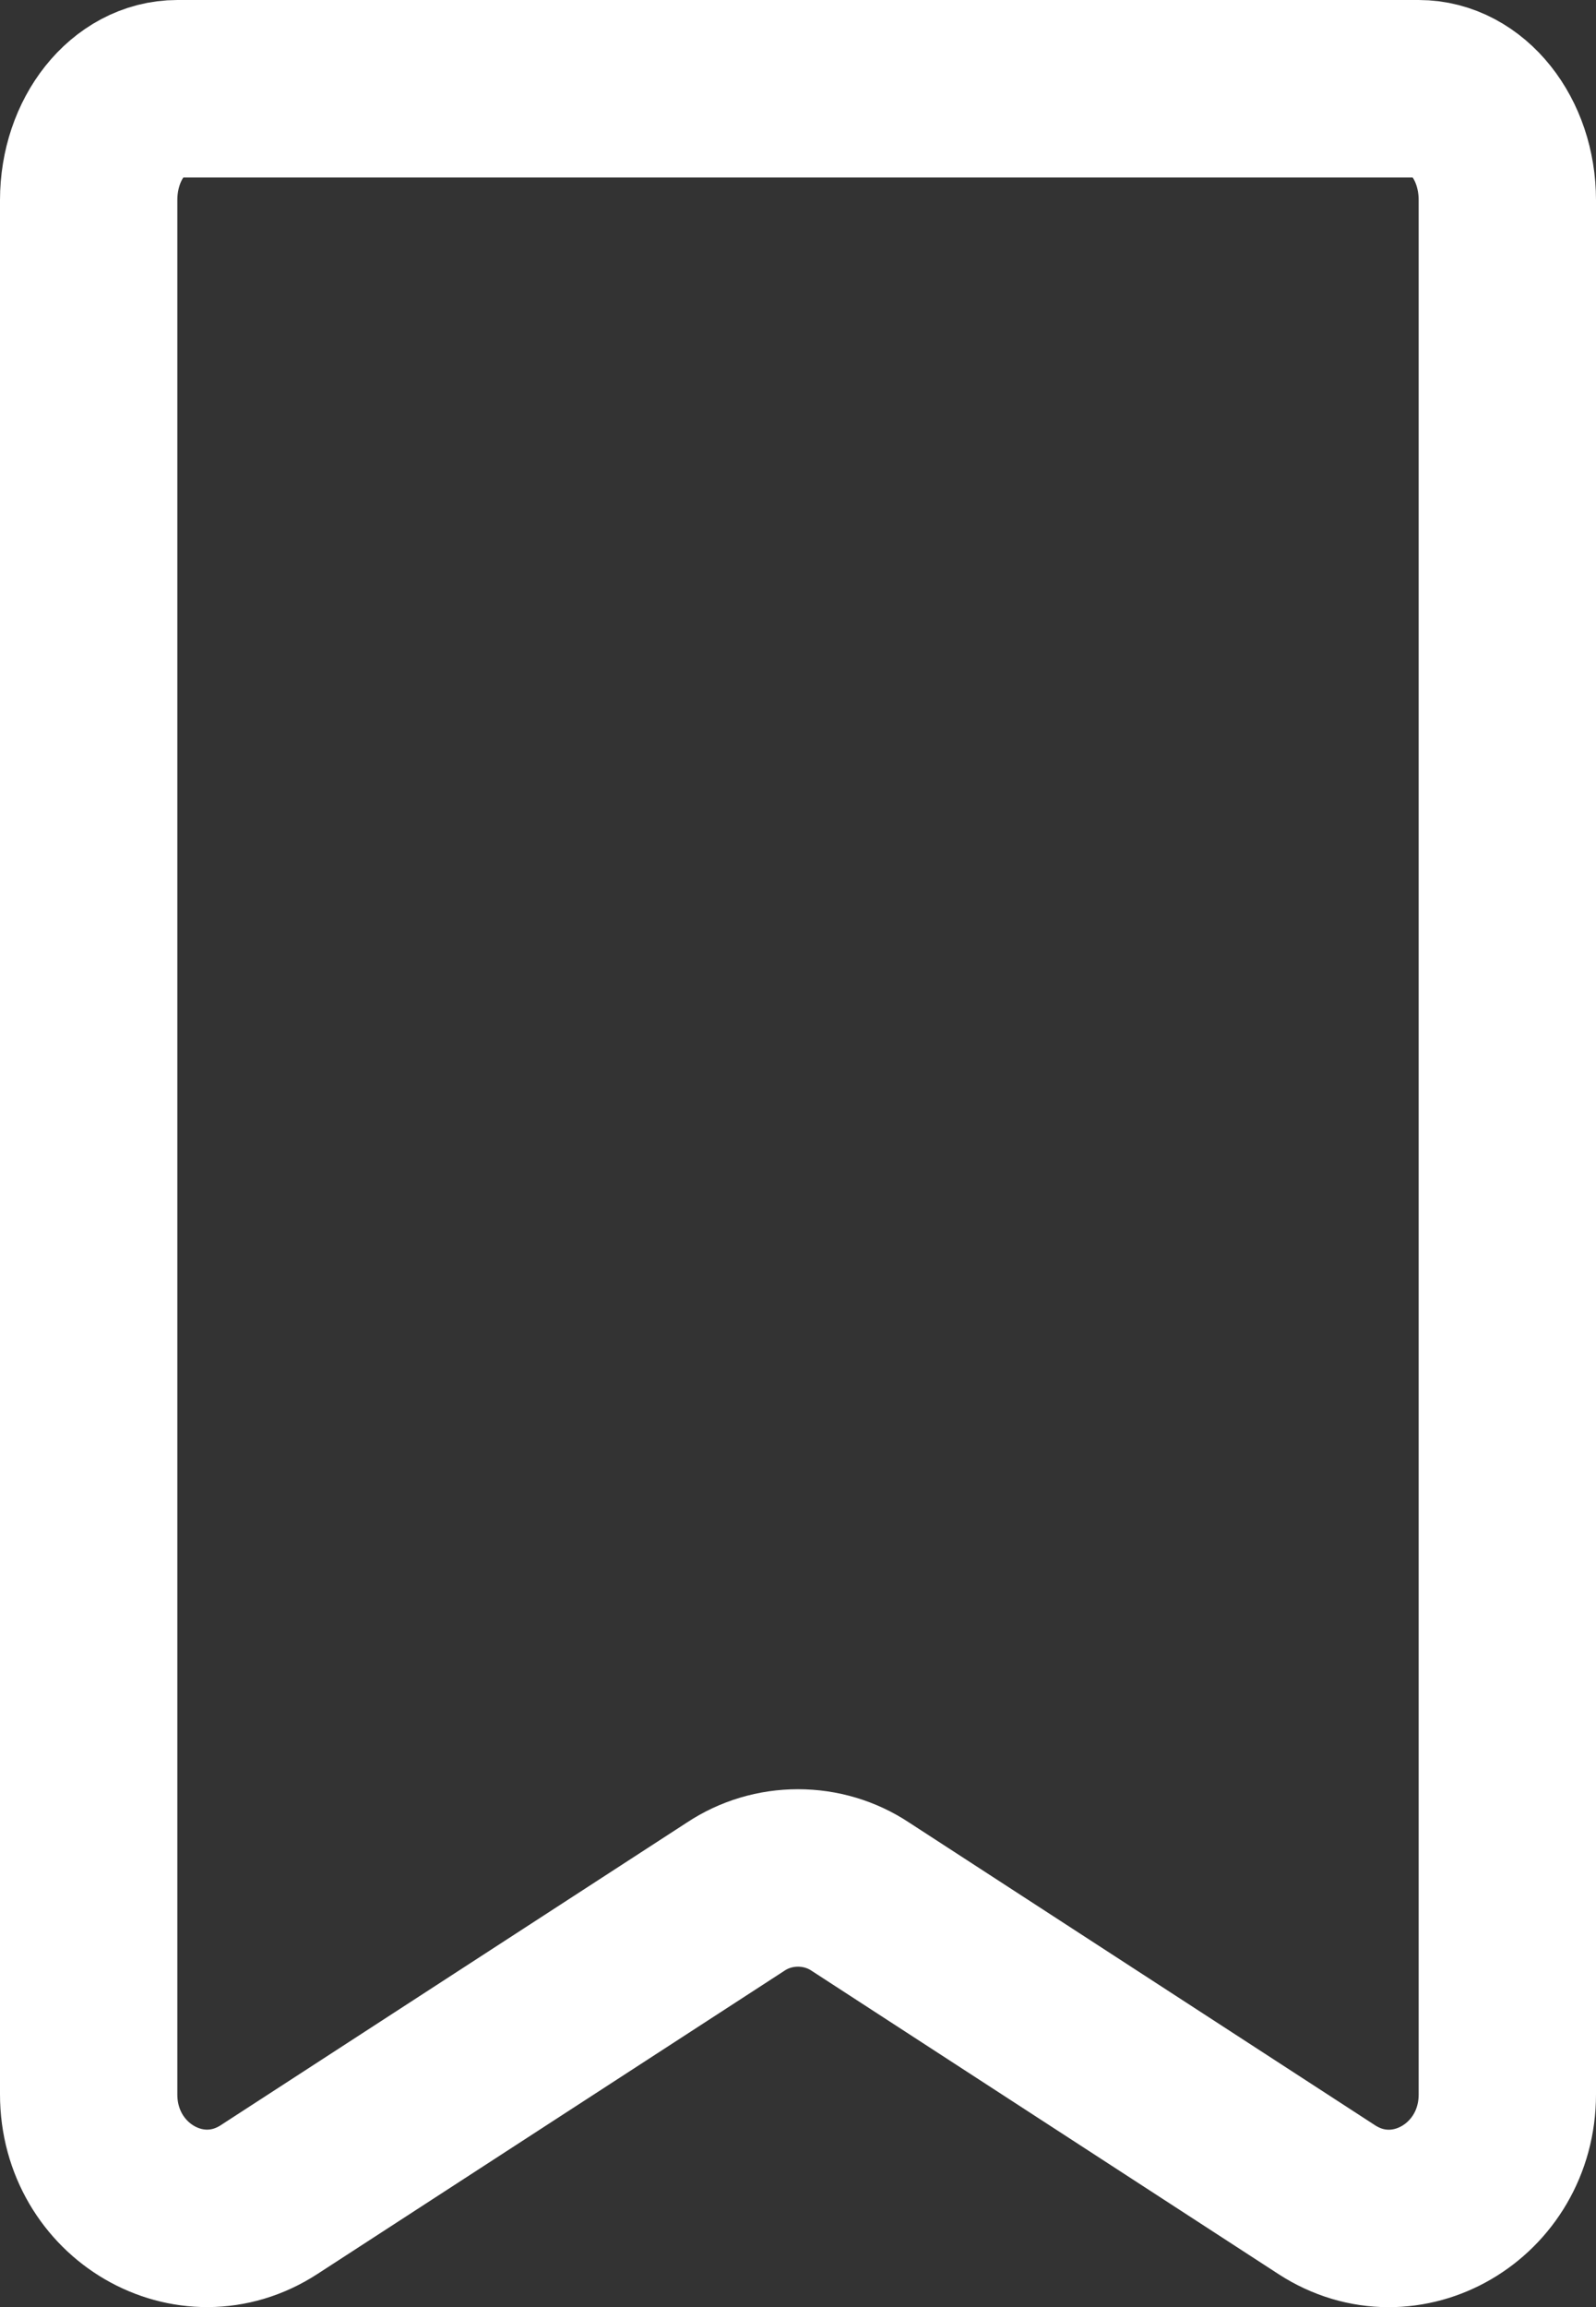 <svg width="9" height="13" viewBox="0 0 9 13" fill="none" xmlns="http://www.w3.org/2000/svg">
<rect x="0" y="0" width="9" height="13" fill="#333333" stroke="none"/>
<path d="M1.518 12.394C1.074 12.683 0.5 12.348 0.5 11.801V1.128C0.5 0.781 0.724 0.5 1 0.5H8C8.276 0.5 8.5 0.781 8.5 1.128V11.801C8.5 12.348 7.926 12.683 7.482 12.395L4.851 10.687C4.747 10.618 4.625 10.582 4.5 10.582C4.375 10.582 4.253 10.618 4.149 10.687L1.518 12.394Z" stroke="white" stroke-linecap="round" stroke-linejoin="round"/>
</svg>
